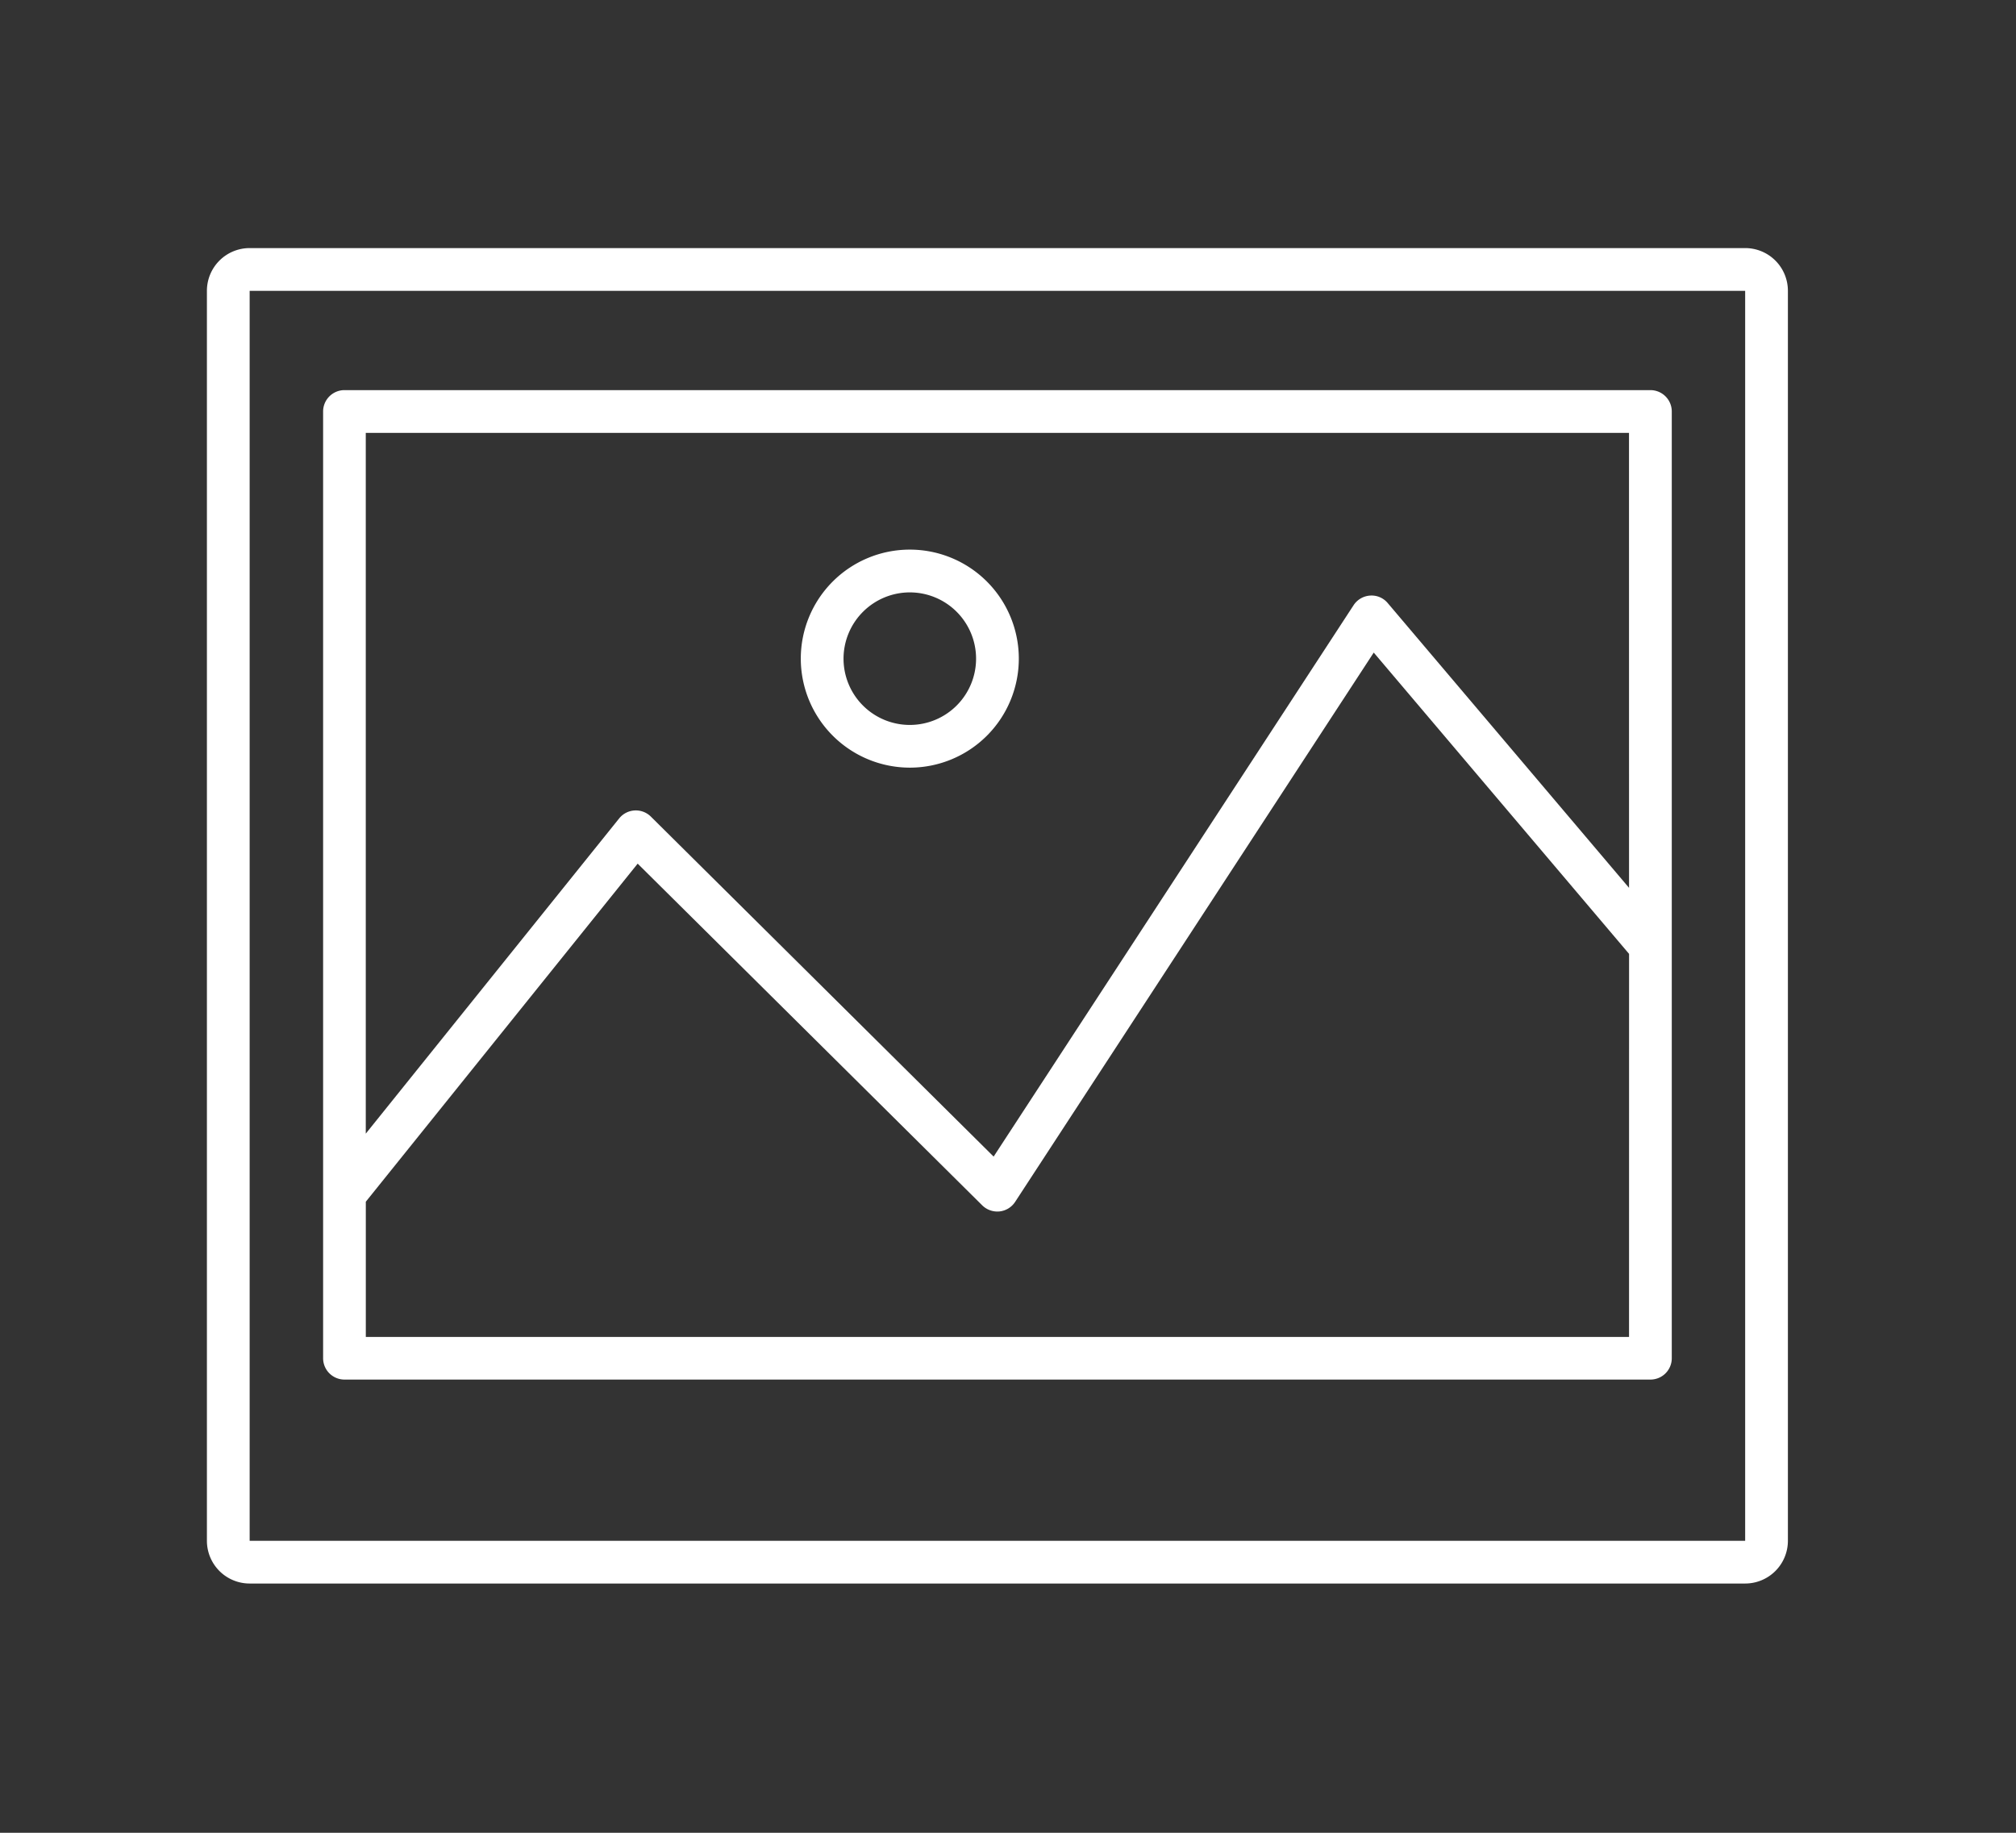 <svg xmlns="http://www.w3.org/2000/svg" xmlns:xlink="http://www.w3.org/1999/xlink" width="55" height="50" viewBox="0 0 55 50"><rect x="0" y="0" width="55" height="50" fill="#333333" stroke="none"/><defs><clipPath id="a"><rect width="43.135" height="36.432" fill="#fff"/></clipPath></defs><g transform="translate(-1263 -7678)"><g transform="translate(1268.645 7684.768)"><g transform="translate(0 0)" clip-path="url(#a)"><path d="M40.211,4.89H4.582A.583.583,0,0,0,4,5.473V31.3a.583.583,0,0,0,.583.583H40.211a.582.582,0,0,0,.583-.583V5.473a.583.583,0,0,0-.583-.583m-.583,25.83H5.165V27.031l7.417-9.223,9.4,9.322a.59.59,0,0,0,.472.166.583.583,0,0,0,.426-.261l9.783-14.985,6.966,8.22Zm0-12.252L33.045,10.7a.573.573,0,0,0-.48-.205.583.583,0,0,0-.452.263L22.293,25.8l-9.351-9.275a.583.583,0,0,0-.865.049l-6.913,8.6V6.056H39.627Z" transform="translate(-0.83 -1.015)" fill="#fff"/><path d="M23.417,16.327a2.974,2.974,0,1,0-2.974-2.974,2.977,2.977,0,0,0,2.974,2.974m0-4.781a1.808,1.808,0,1,1-1.808,1.808,1.81,1.81,0,0,1,1.808-1.808" transform="translate(-4.241 -2.153)" fill="#fff"/><path d="M1.166,36.432h40.8a1.166,1.166,0,0,0,1.166-1.166V1.166A1.165,1.165,0,0,0,41.969,0H1.166A1.166,1.166,0,0,0,0,1.166v34.1a1.166,1.166,0,0,0,1.166,1.166m0-35.266h40.8v34.1H1.166Z" transform="translate(0 0)" fill="#fff"/></g></g><rect width="55" height="50" transform="translate(1263 7678)" fill="none"/></g></svg>
